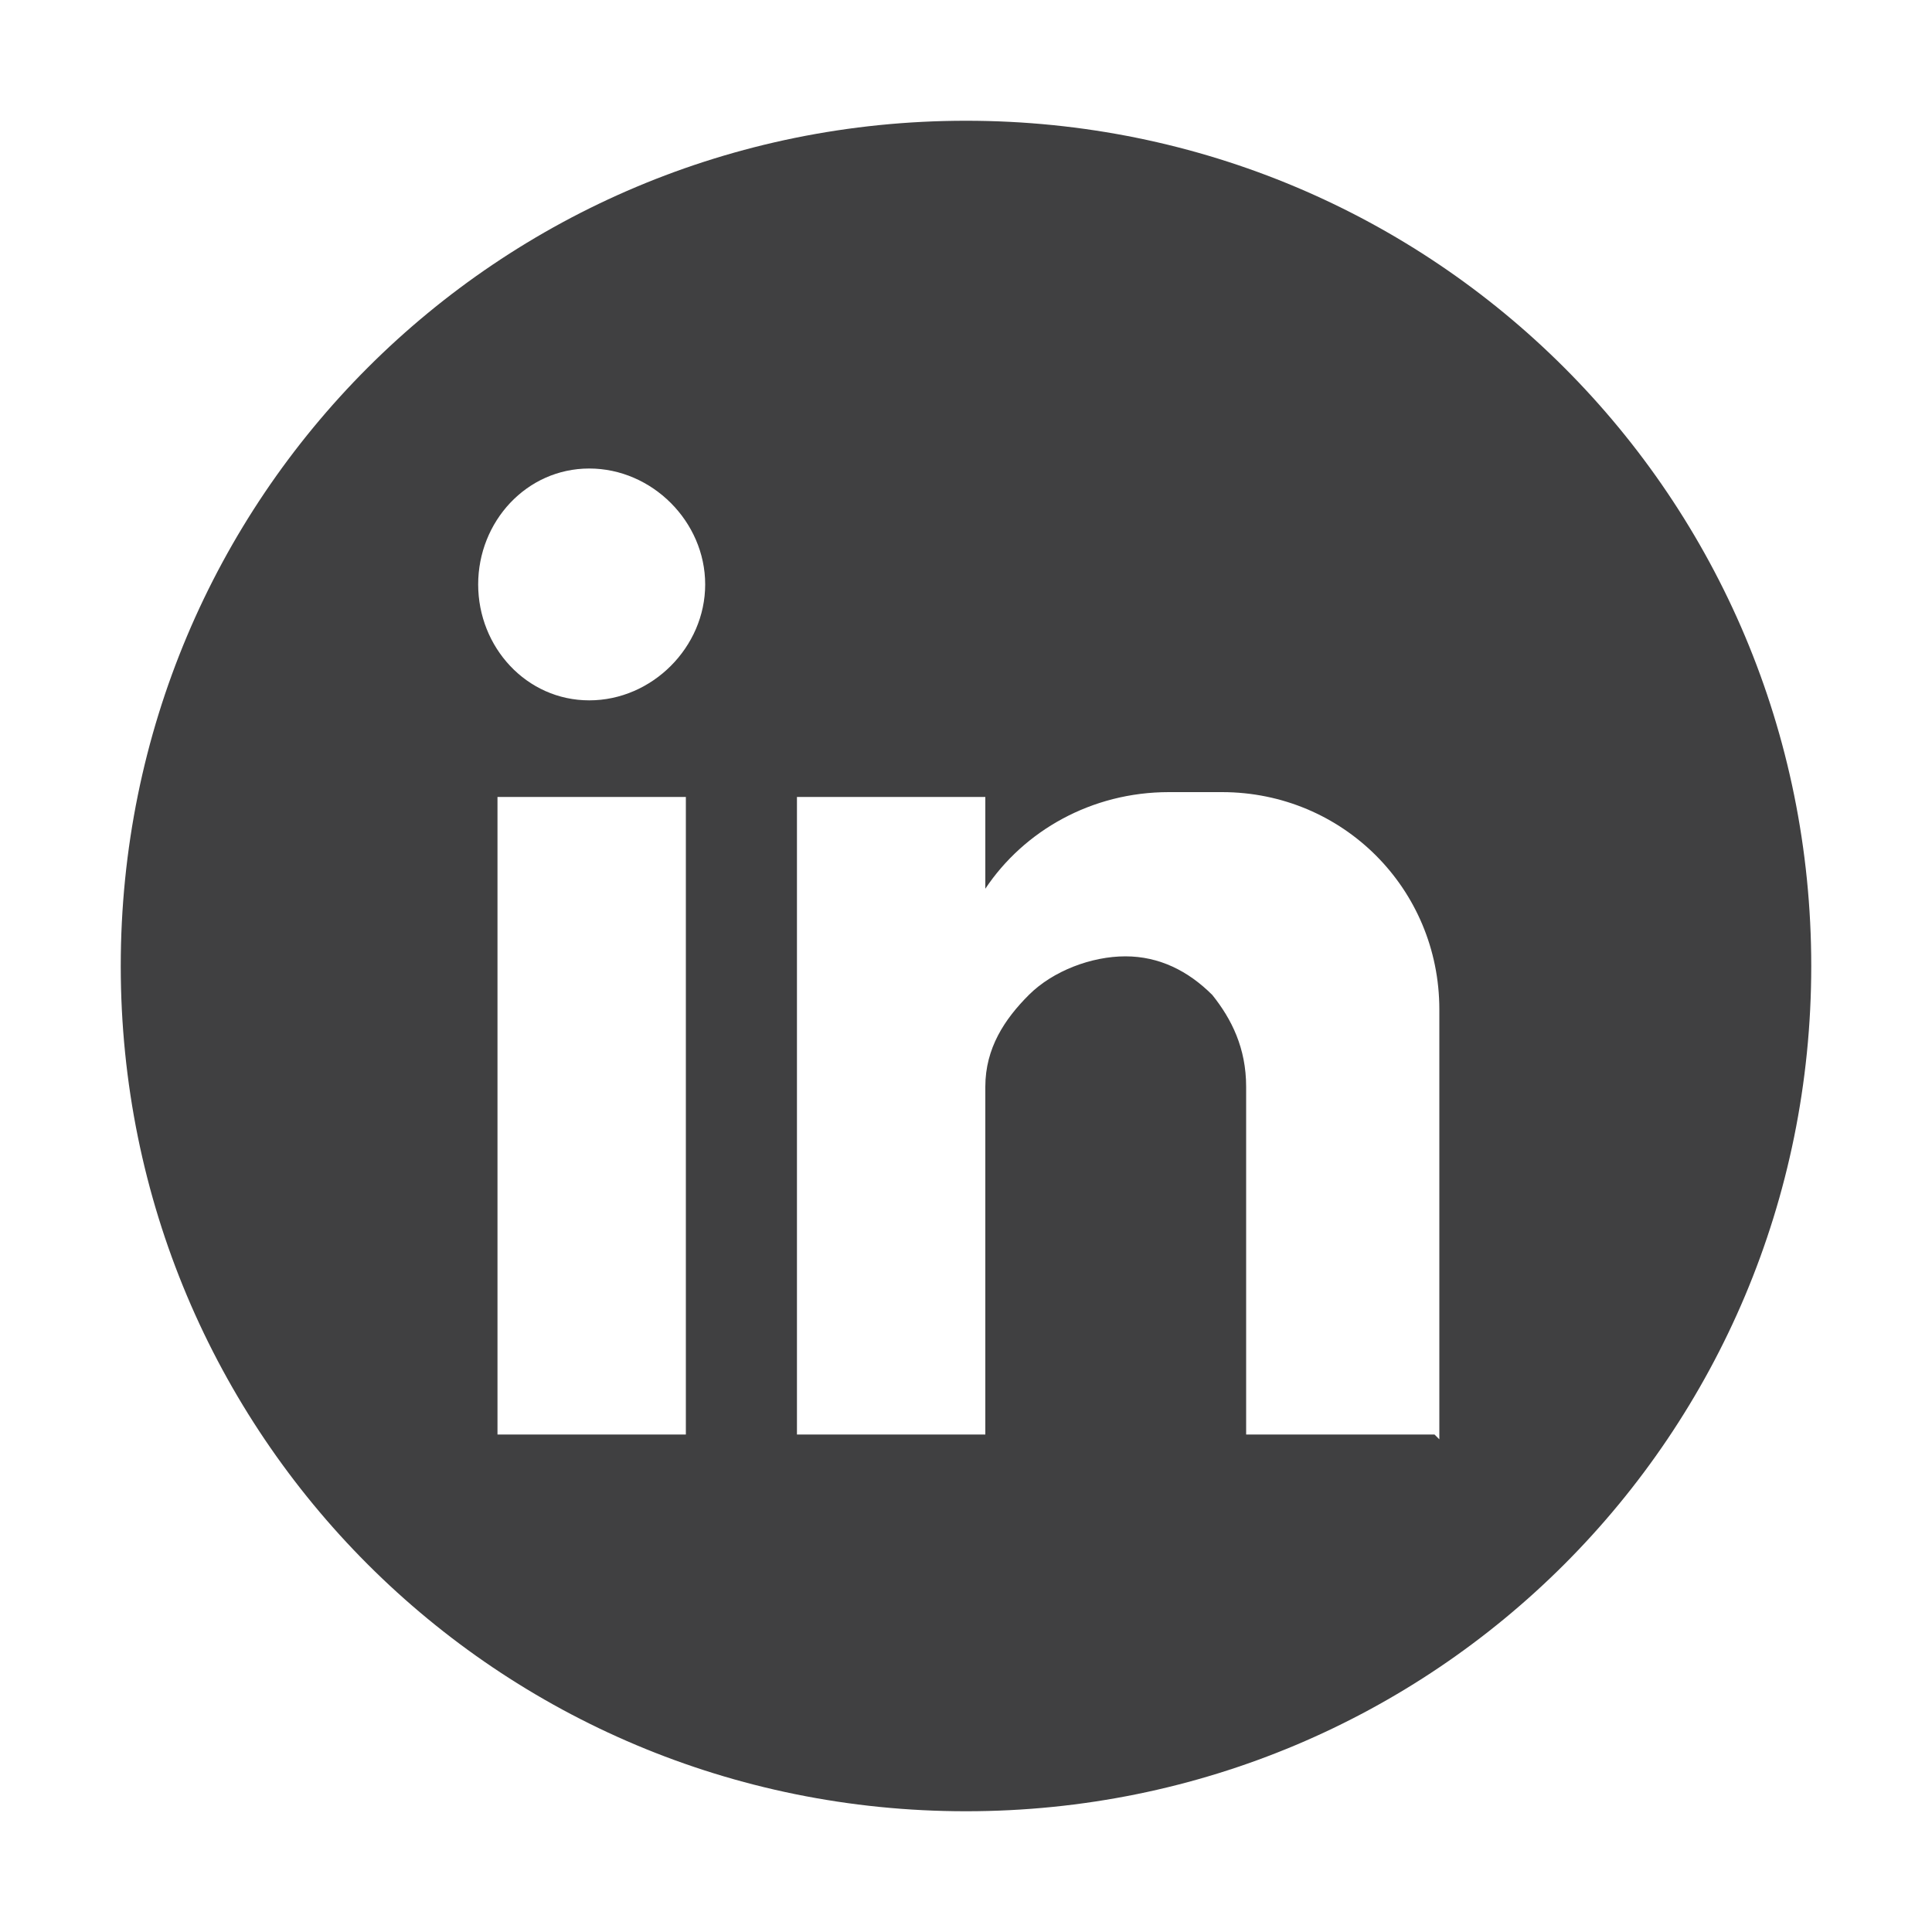 <?xml version="1.0" encoding="UTF-8"?>
<svg id="Layer_1" xmlns="http://www.w3.org/2000/svg" version="1.1" viewBox="0 0 40 40">
  <!-- Generator: Adobe Illustrator 29.5.1, SVG Export Plug-In . SVG Version: 2.1.0 Build 141)  -->
  <defs>
    <style>
      .st0 {
        fill: #404041;
      }
    </style>
  </defs>
  <path class="st0" d="M20,2.5C10.3,2.5,2.5,10.3,2.5,20s7.8,17.5,17.5,17.5,17.5-7.8,17.5-17.5S29.7,2.5,20,2.5ZM14.2,29.7h-3.9v-13.2h3.9s0,13.2,0,13.2ZM12.2,14.5c-1.3,0-2.3-1.1-2.3-2.4s1-2.4,2.3-2.4,2.4,1.1,2.4,2.4-1.1,2.4-2.4,2.4ZM29.7,29.7h-3.9v-7.2c0-.8-.3-1.4-.7-1.9-.5-.5-1.1-.8-1.8-.8s-1.5.3-2,.8-.9,1.1-.9,1.9v7.2h-3.9v-13.2h3.9v1.9c.8-1.2,2.2-2,3.8-2h1.1c2.5,0,4.5,2,4.5,4.5,0,0,0,8.9,0,8.9Z"/>
</svg>